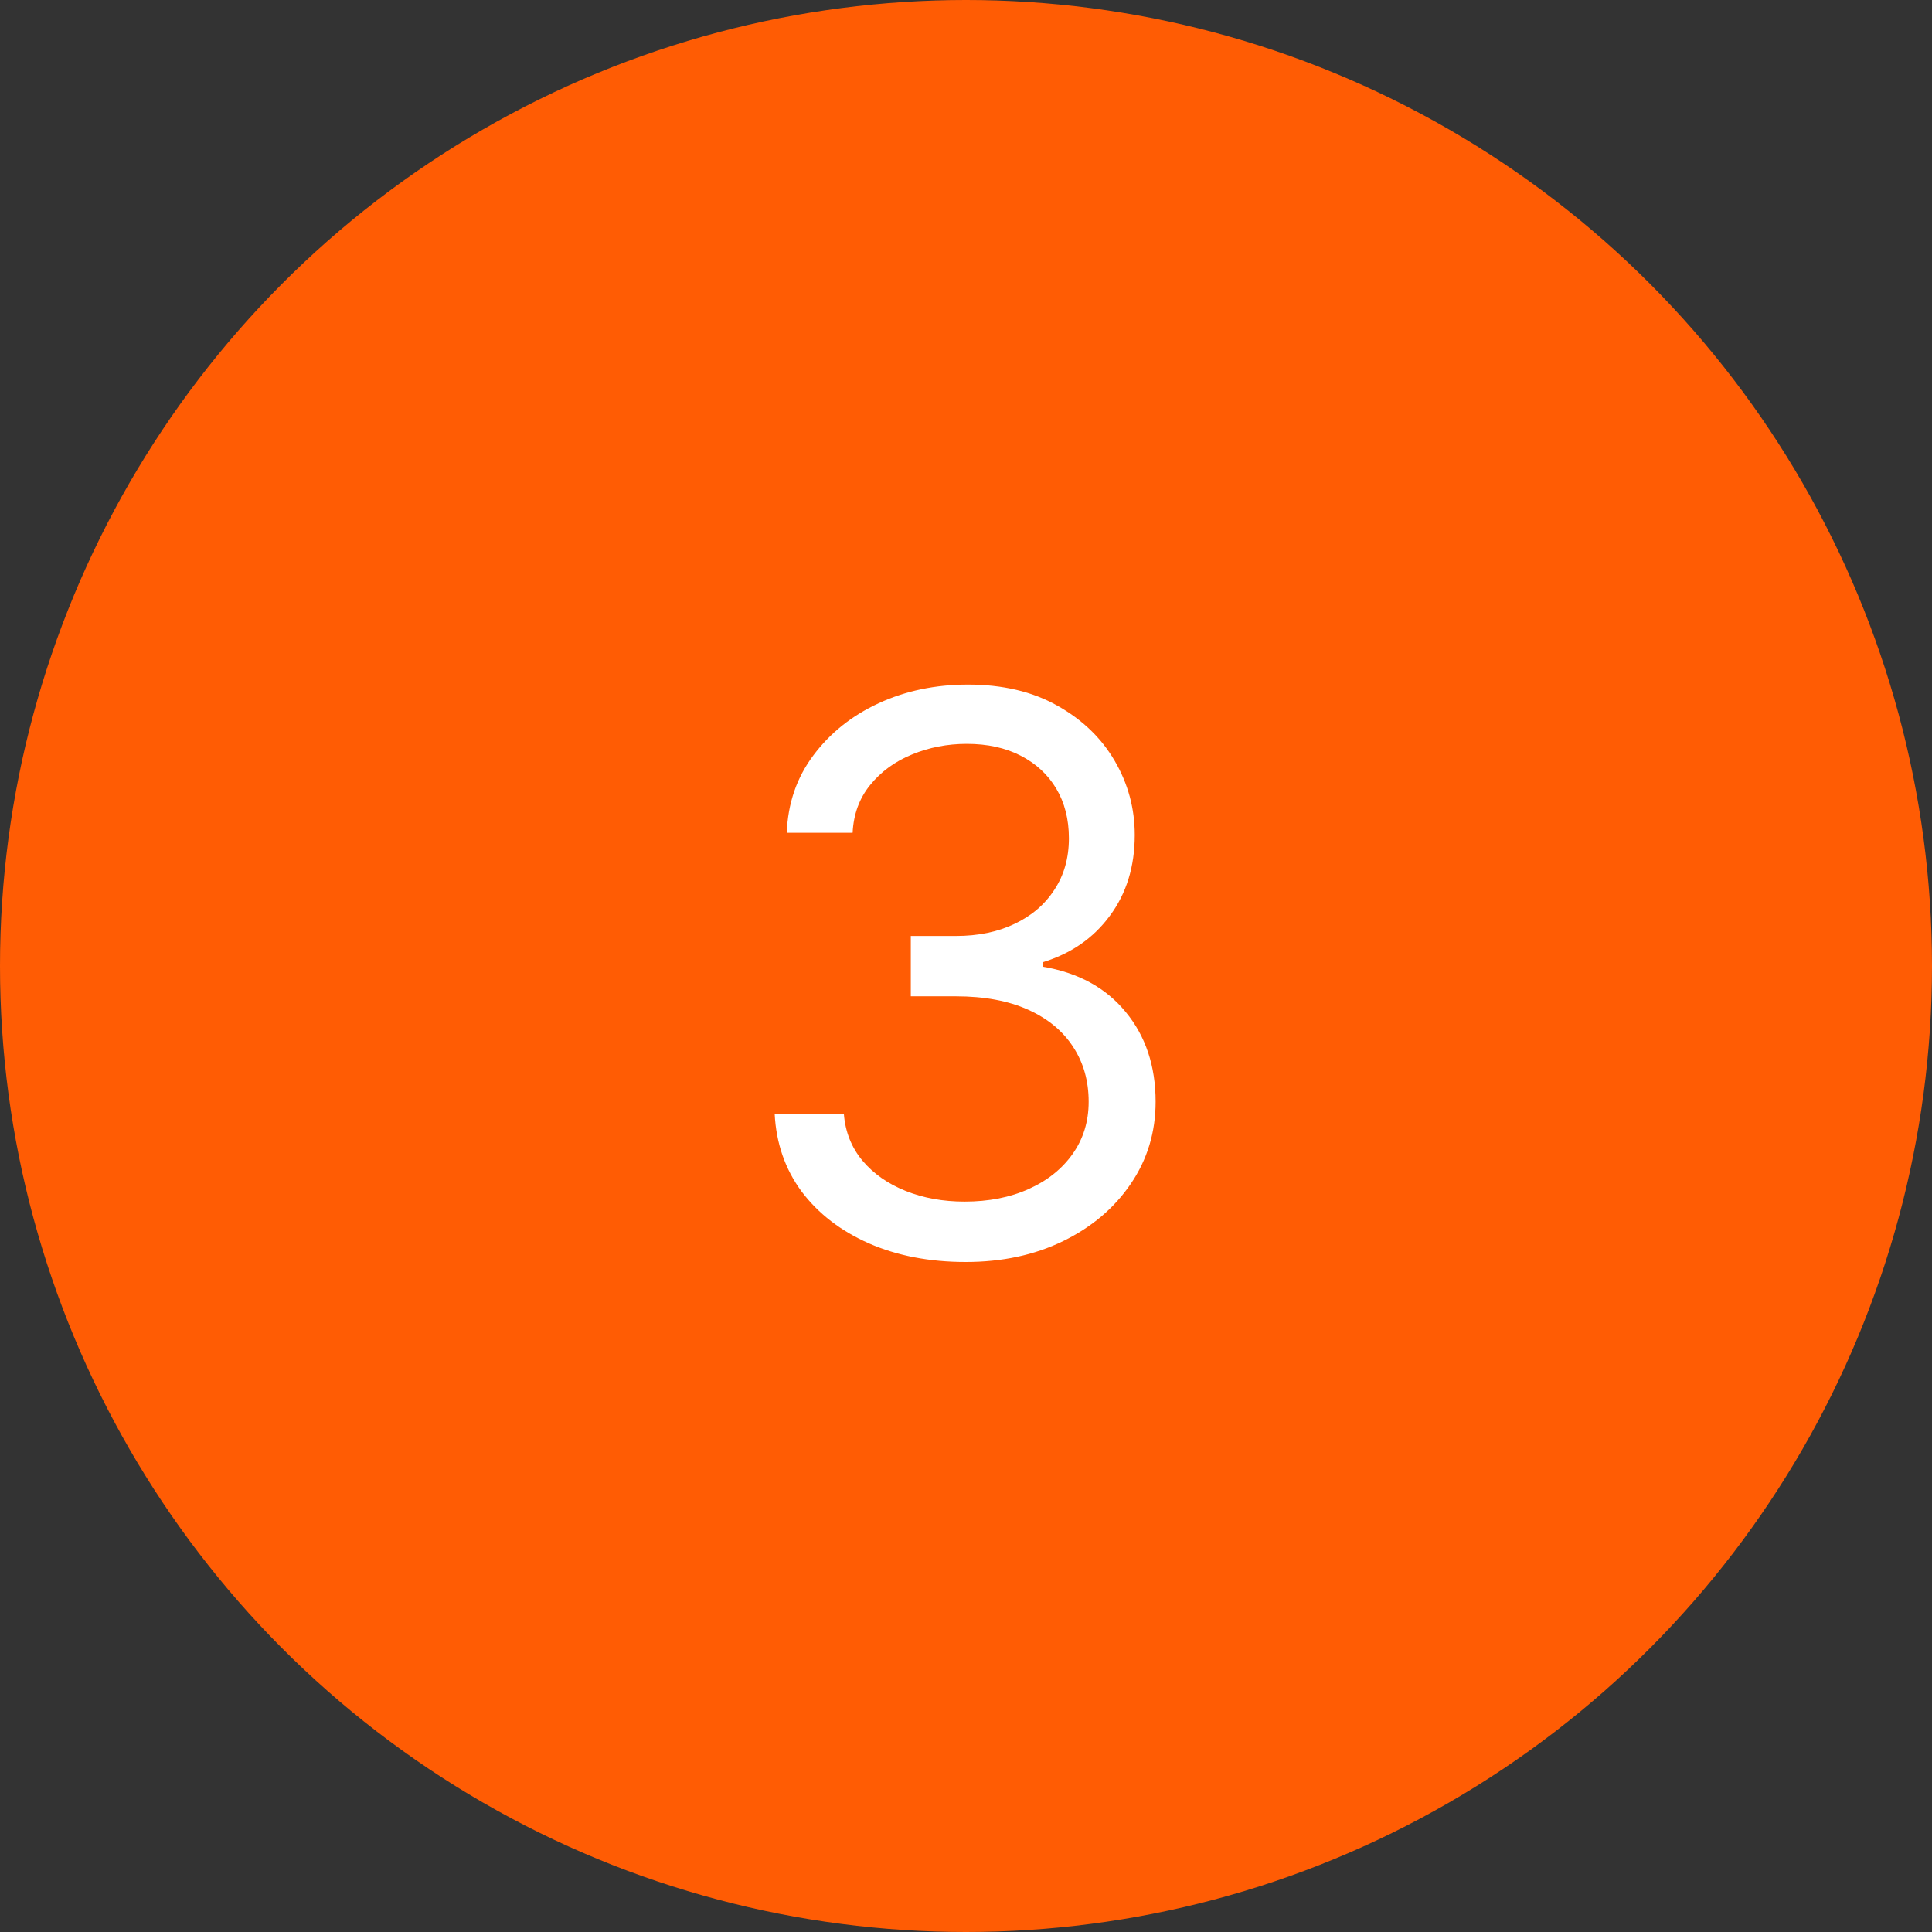<?xml version="1.0" encoding="UTF-8"?> <svg xmlns="http://www.w3.org/2000/svg" width="35" height="35" viewBox="0 0 35 35" fill="none"><rect x="0" y="0" width="35" height="35" fill="#333333" stroke="none"/><circle cx="17.5" cy="17.5" r="17.5" fill="#FF5C04"></circle><path d="M17.494 22.862C16.838 22.862 16.253 22.749 15.739 22.524C15.229 22.298 14.823 21.985 14.521 21.584C14.223 21.18 14.061 20.711 14.034 20.177H15.287C15.313 20.505 15.426 20.789 15.625 21.027C15.824 21.263 16.084 21.445 16.405 21.574C16.727 21.703 17.083 21.768 17.474 21.768C17.912 21.768 18.3 21.692 18.638 21.539C18.976 21.387 19.241 21.175 19.433 20.903C19.625 20.631 19.722 20.316 19.722 19.959C19.722 19.584 19.629 19.254 19.443 18.969C19.258 18.681 18.986 18.455 18.628 18.293C18.27 18.131 17.832 18.049 17.315 18.049H16.5V16.956H17.315C17.72 16.956 18.074 16.883 18.379 16.737C18.688 16.591 18.928 16.386 19.1 16.12C19.276 15.855 19.364 15.544 19.364 15.186C19.364 14.841 19.287 14.541 19.135 14.286C18.983 14.031 18.767 13.832 18.489 13.689C18.213 13.547 17.889 13.476 17.514 13.476C17.163 13.476 16.831 13.54 16.52 13.669C16.212 13.795 15.96 13.979 15.764 14.221C15.569 14.46 15.463 14.748 15.446 15.086H14.253C14.273 14.553 14.434 14.085 14.735 13.684C15.037 13.28 15.431 12.965 15.918 12.74C16.409 12.514 16.947 12.402 17.534 12.402C18.164 12.402 18.704 12.529 19.155 12.784C19.606 13.036 19.952 13.369 20.194 13.784C20.436 14.198 20.557 14.646 20.557 15.126C20.557 15.7 20.406 16.188 20.104 16.593C19.806 16.997 19.4 17.277 18.886 17.433V17.512C19.529 17.619 20.032 17.892 20.393 18.333C20.754 18.77 20.935 19.312 20.935 19.959C20.935 20.512 20.784 21.009 20.482 21.45C20.184 21.887 19.776 22.232 19.259 22.484C18.742 22.736 18.154 22.862 17.494 22.862Z" fill="white"></path></svg> 